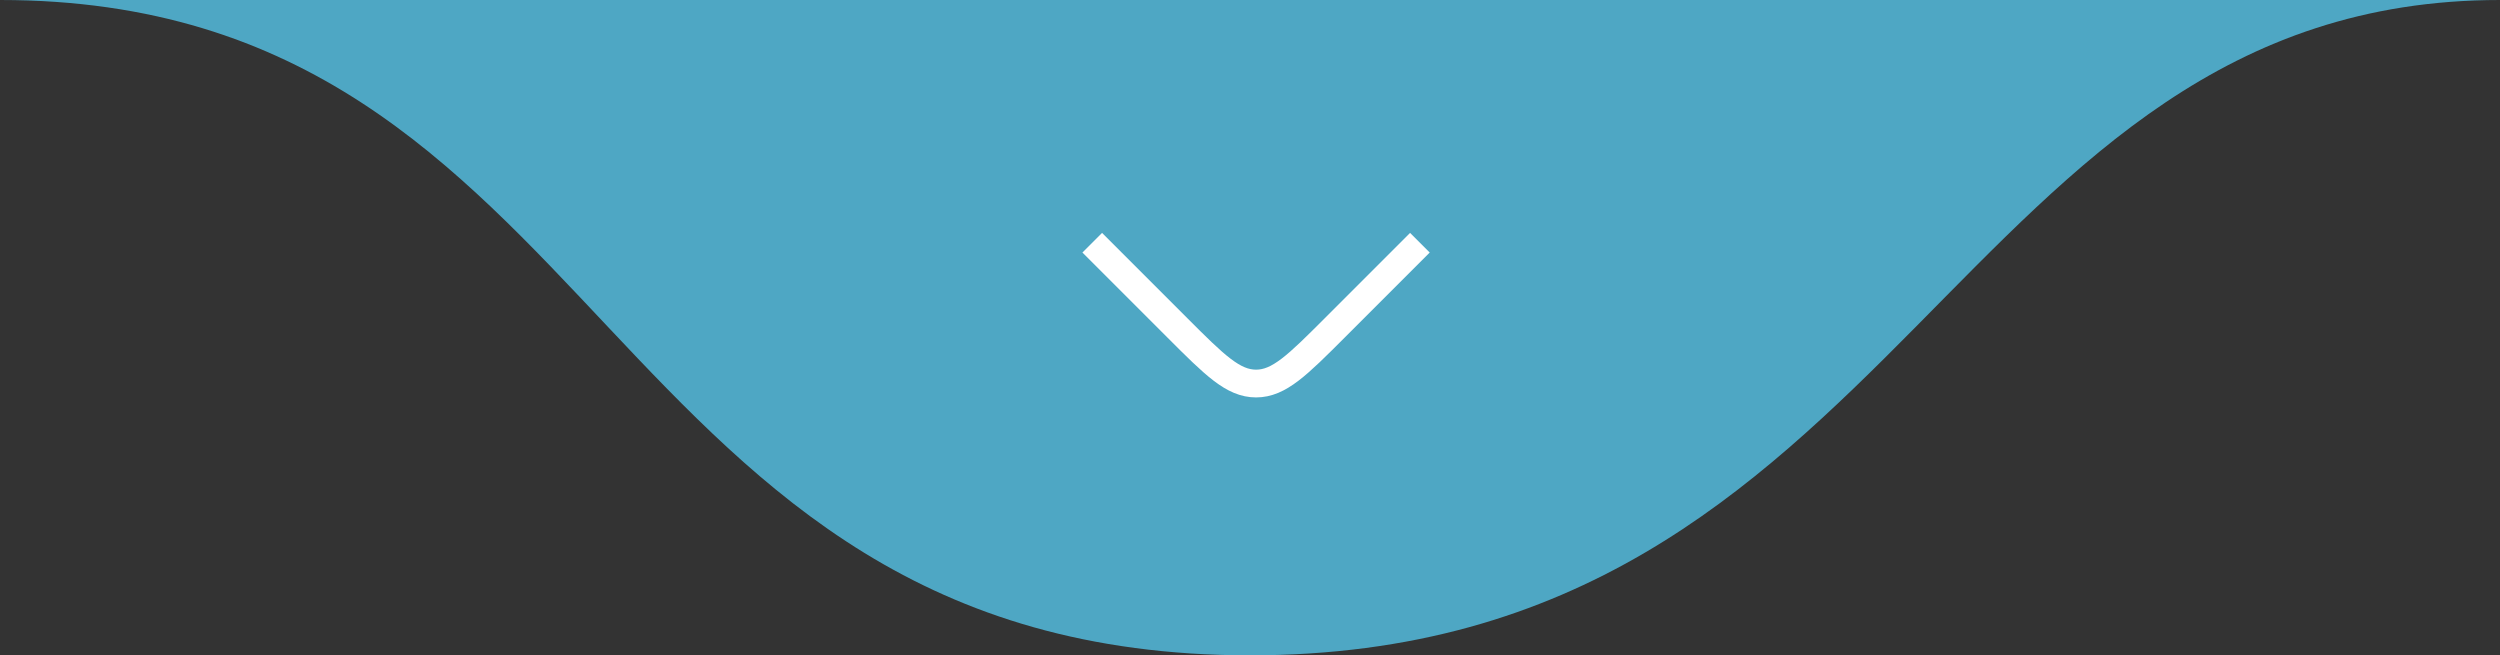 <svg xmlns="http://www.w3.org/2000/svg" width="206" height="54" viewBox="0 0 206 54" fill="none"><rect x="0" y="0" width="206" height="54" fill="#333333" stroke="none"/><path d="M103 54C49.057 54 50.357 5.10913e-06 -2.58589e-06 7.06767e-07L206 1.87159e-05C160.842 1.47681e-05 156.943 54 103 54Z" fill="#4EA7C4"></path><path d="M90 20L97.028 27.028C100.079 30.079 101.605 31.604 103.5 31.604C105.396 31.604 106.921 30.079 109.972 27.028L117 20" stroke="white" stroke-width="2.288"></path></svg>
